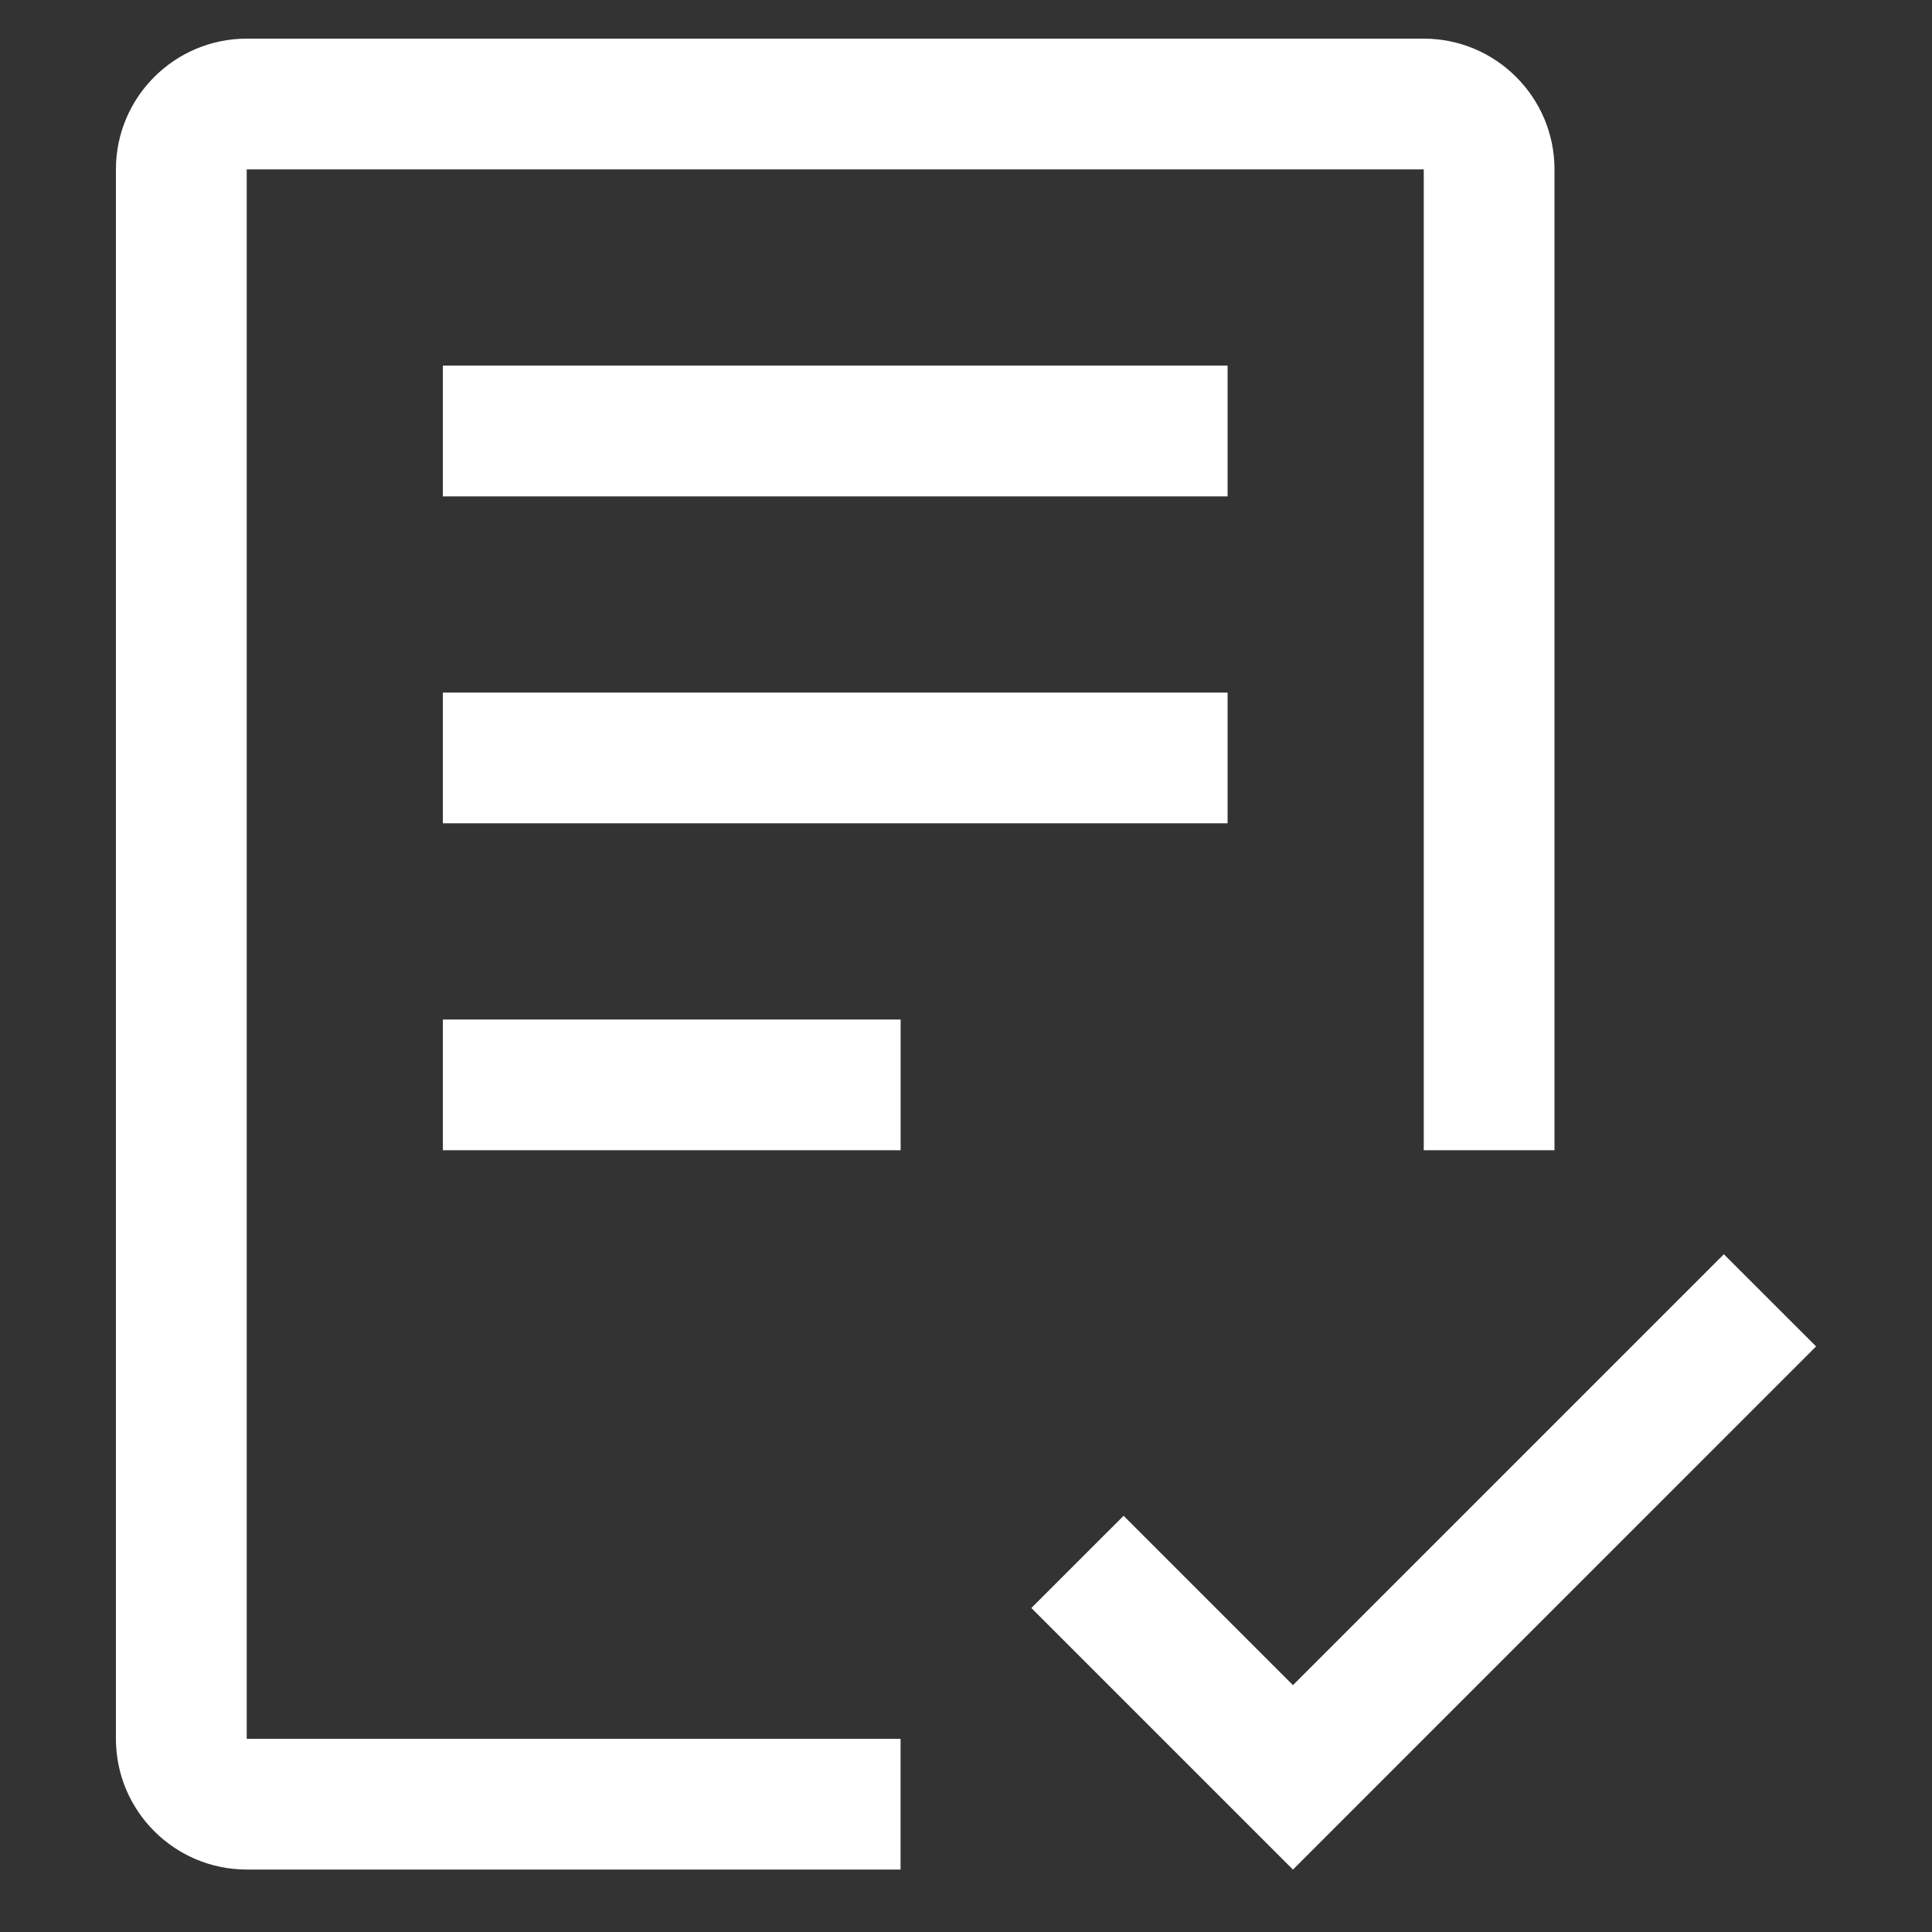 <svg width="30" height="30" viewBox="0 0 30 30" fill="none" xmlns="http://www.w3.org/2000/svg">
<rect x="0" y="0" width="30" height="30" fill="#333333" stroke="none"/>
<mask id="mask0_347_68" style="mask-type:alpha" maskUnits="userSpaceOnUse" x="0" y="0" width="30" height="30">
<rect width="30" height="30" fill="#D9D9D9"/>
</mask>
<g mask="url(#mask0_347_68)">
<path d="M20.077 26.167L17.447 23.537L16.015 24.969L20.077 29.031L28.2 20.907L26.768 19.476L20.077 26.167ZM6.877 15.831H13.985V17.861H6.877V15.831ZM6.877 10.754H19.062V12.784H6.877V10.754ZM6.877 5.677H19.062V7.708H6.877V5.677Z" fill="white"/>
<path d="M13.984 29.03H3.831C2.711 29.03 1.8 28.12 1.8 27V2.63C1.8 1.51 2.711 0.6 3.831 0.6H22.108C23.227 0.6 24.138 1.51 24.138 2.63V17.861H22.108V2.63H3.831V27H13.984V29.03Z" fill="white"/>
</g>
</svg>
